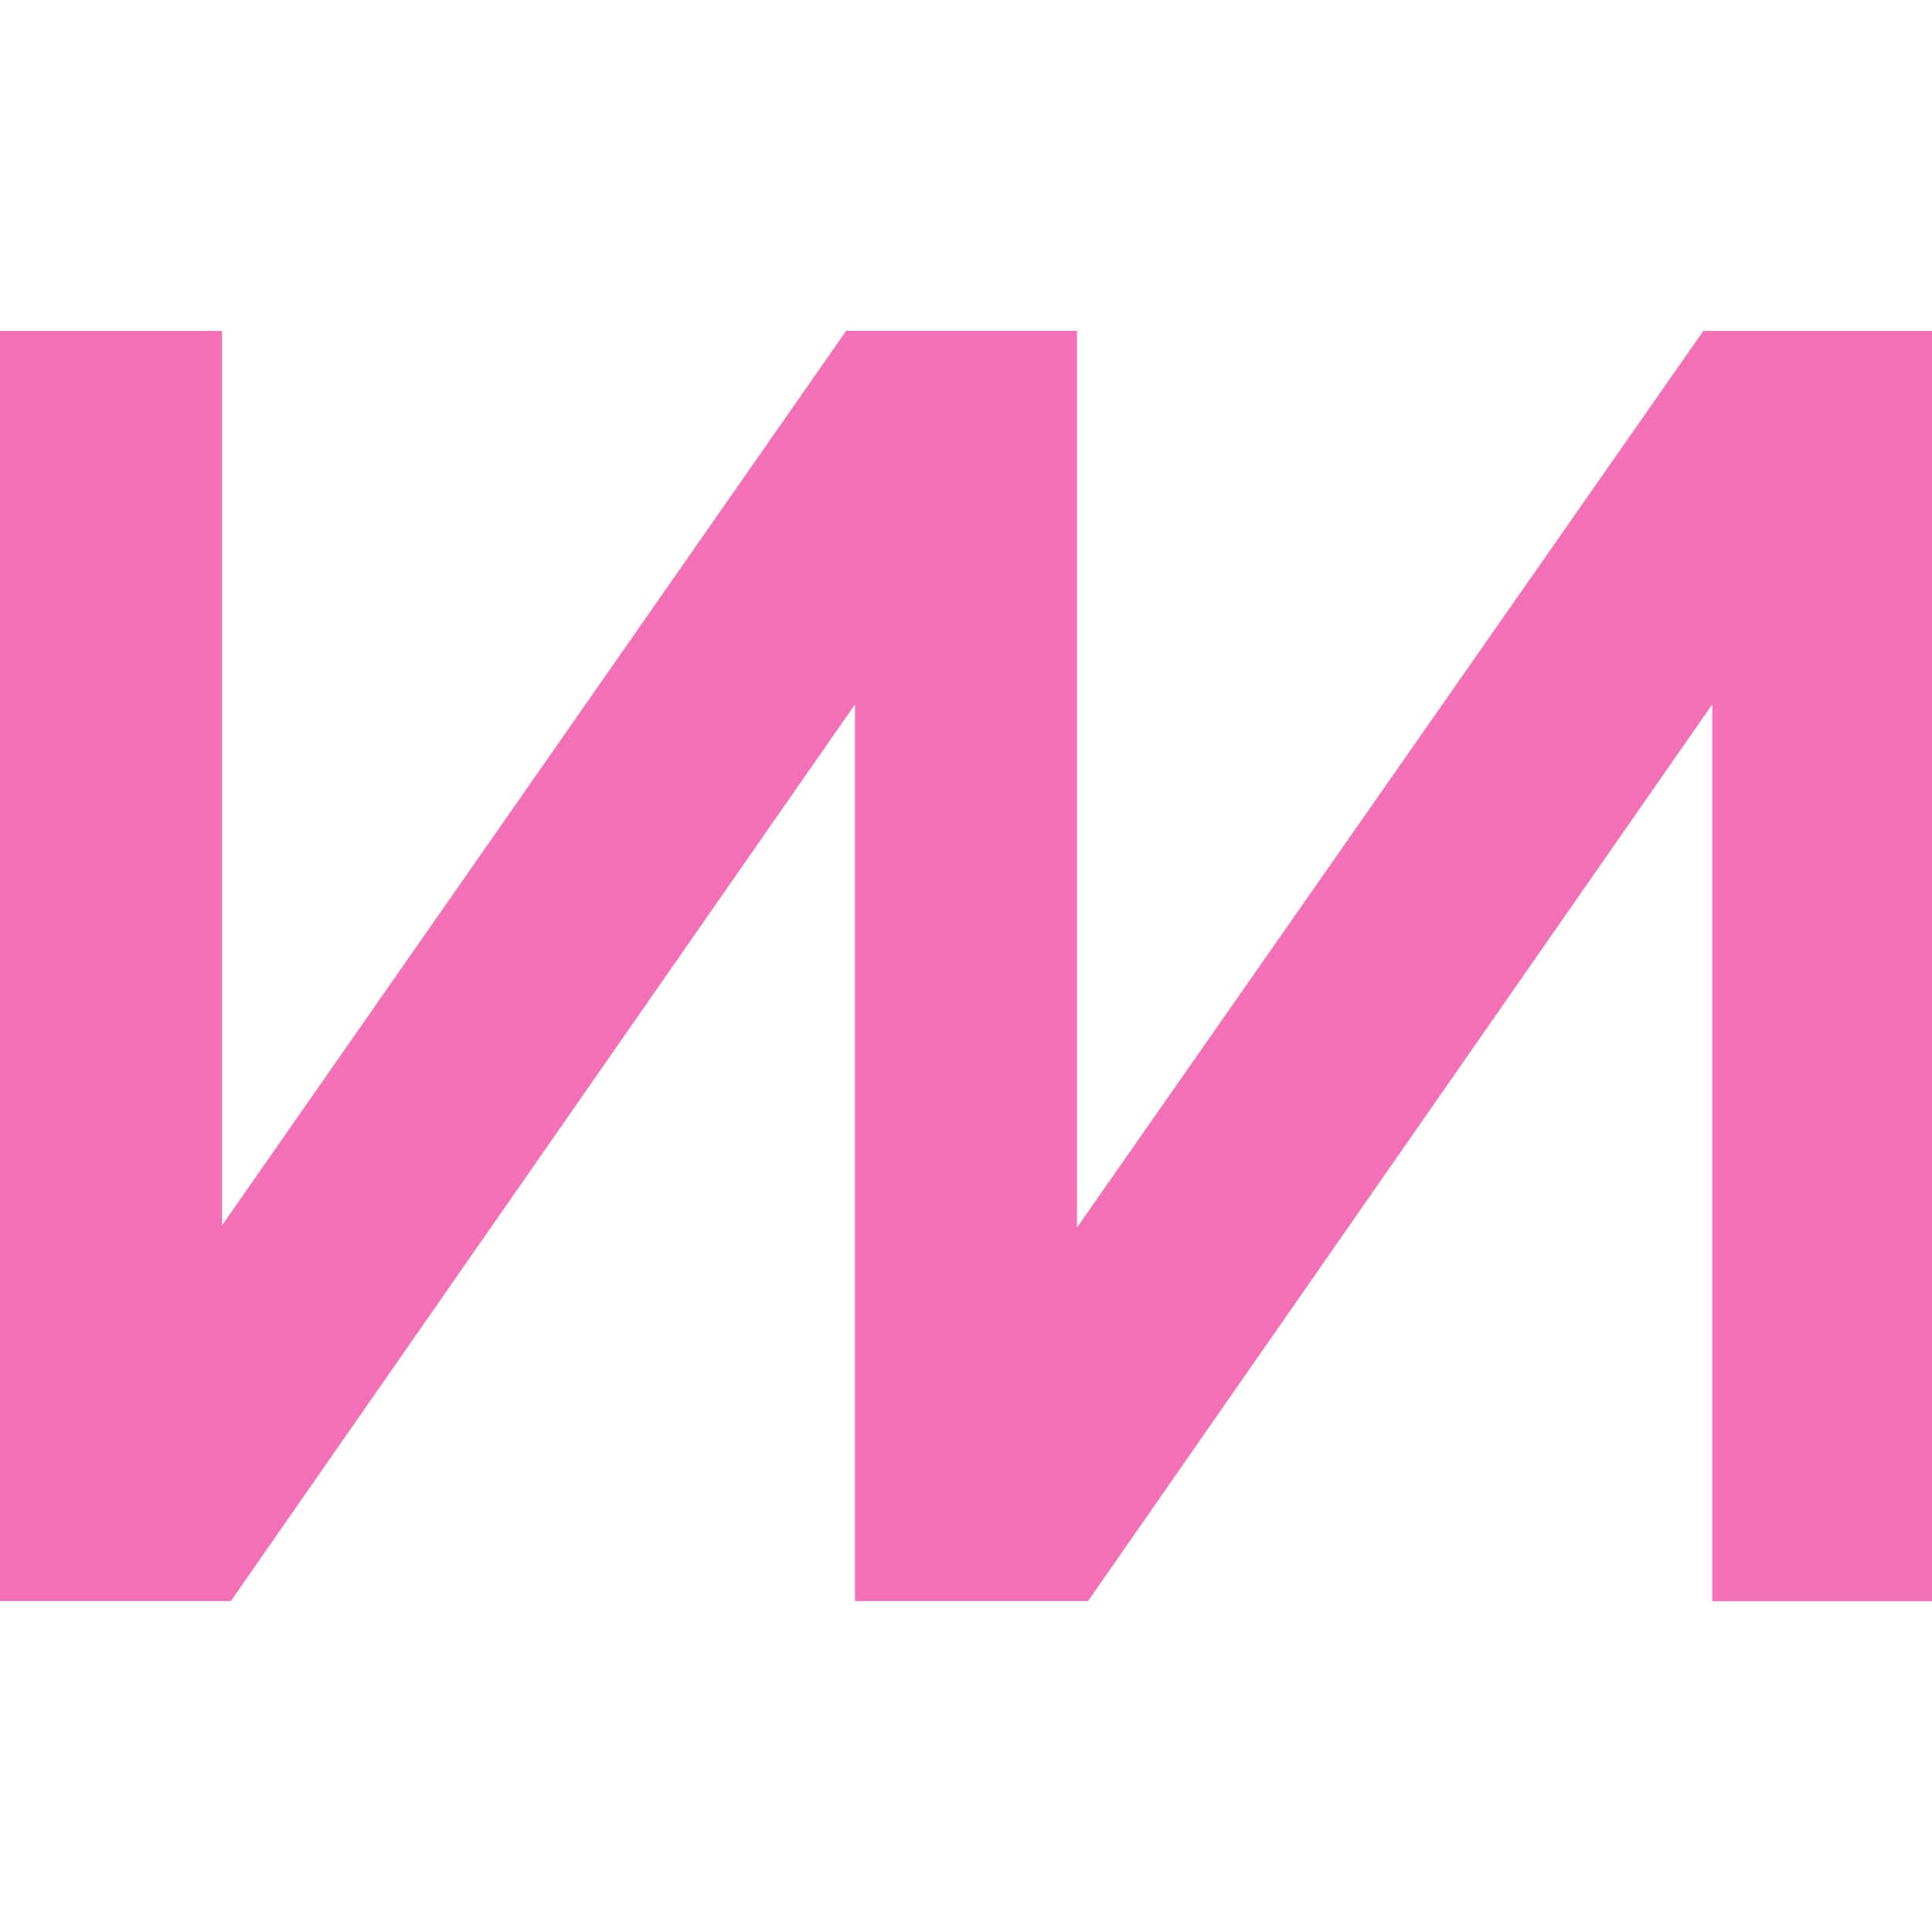 <svg role="img" width="32px" height="32px" viewBox="0 0 24 24" xmlns="http://www.w3.org/2000/svg"><title>ChartMogul</title><path fill="#f36fb6" d="M10.621 19.89V8.75L2.867 19.89H0V4.11h2.758v11.112l7.754-11.113h2.867v11.14L21.16 4.11H24v15.782h-2.73V8.75l-7.755 11.14Z"/></svg>